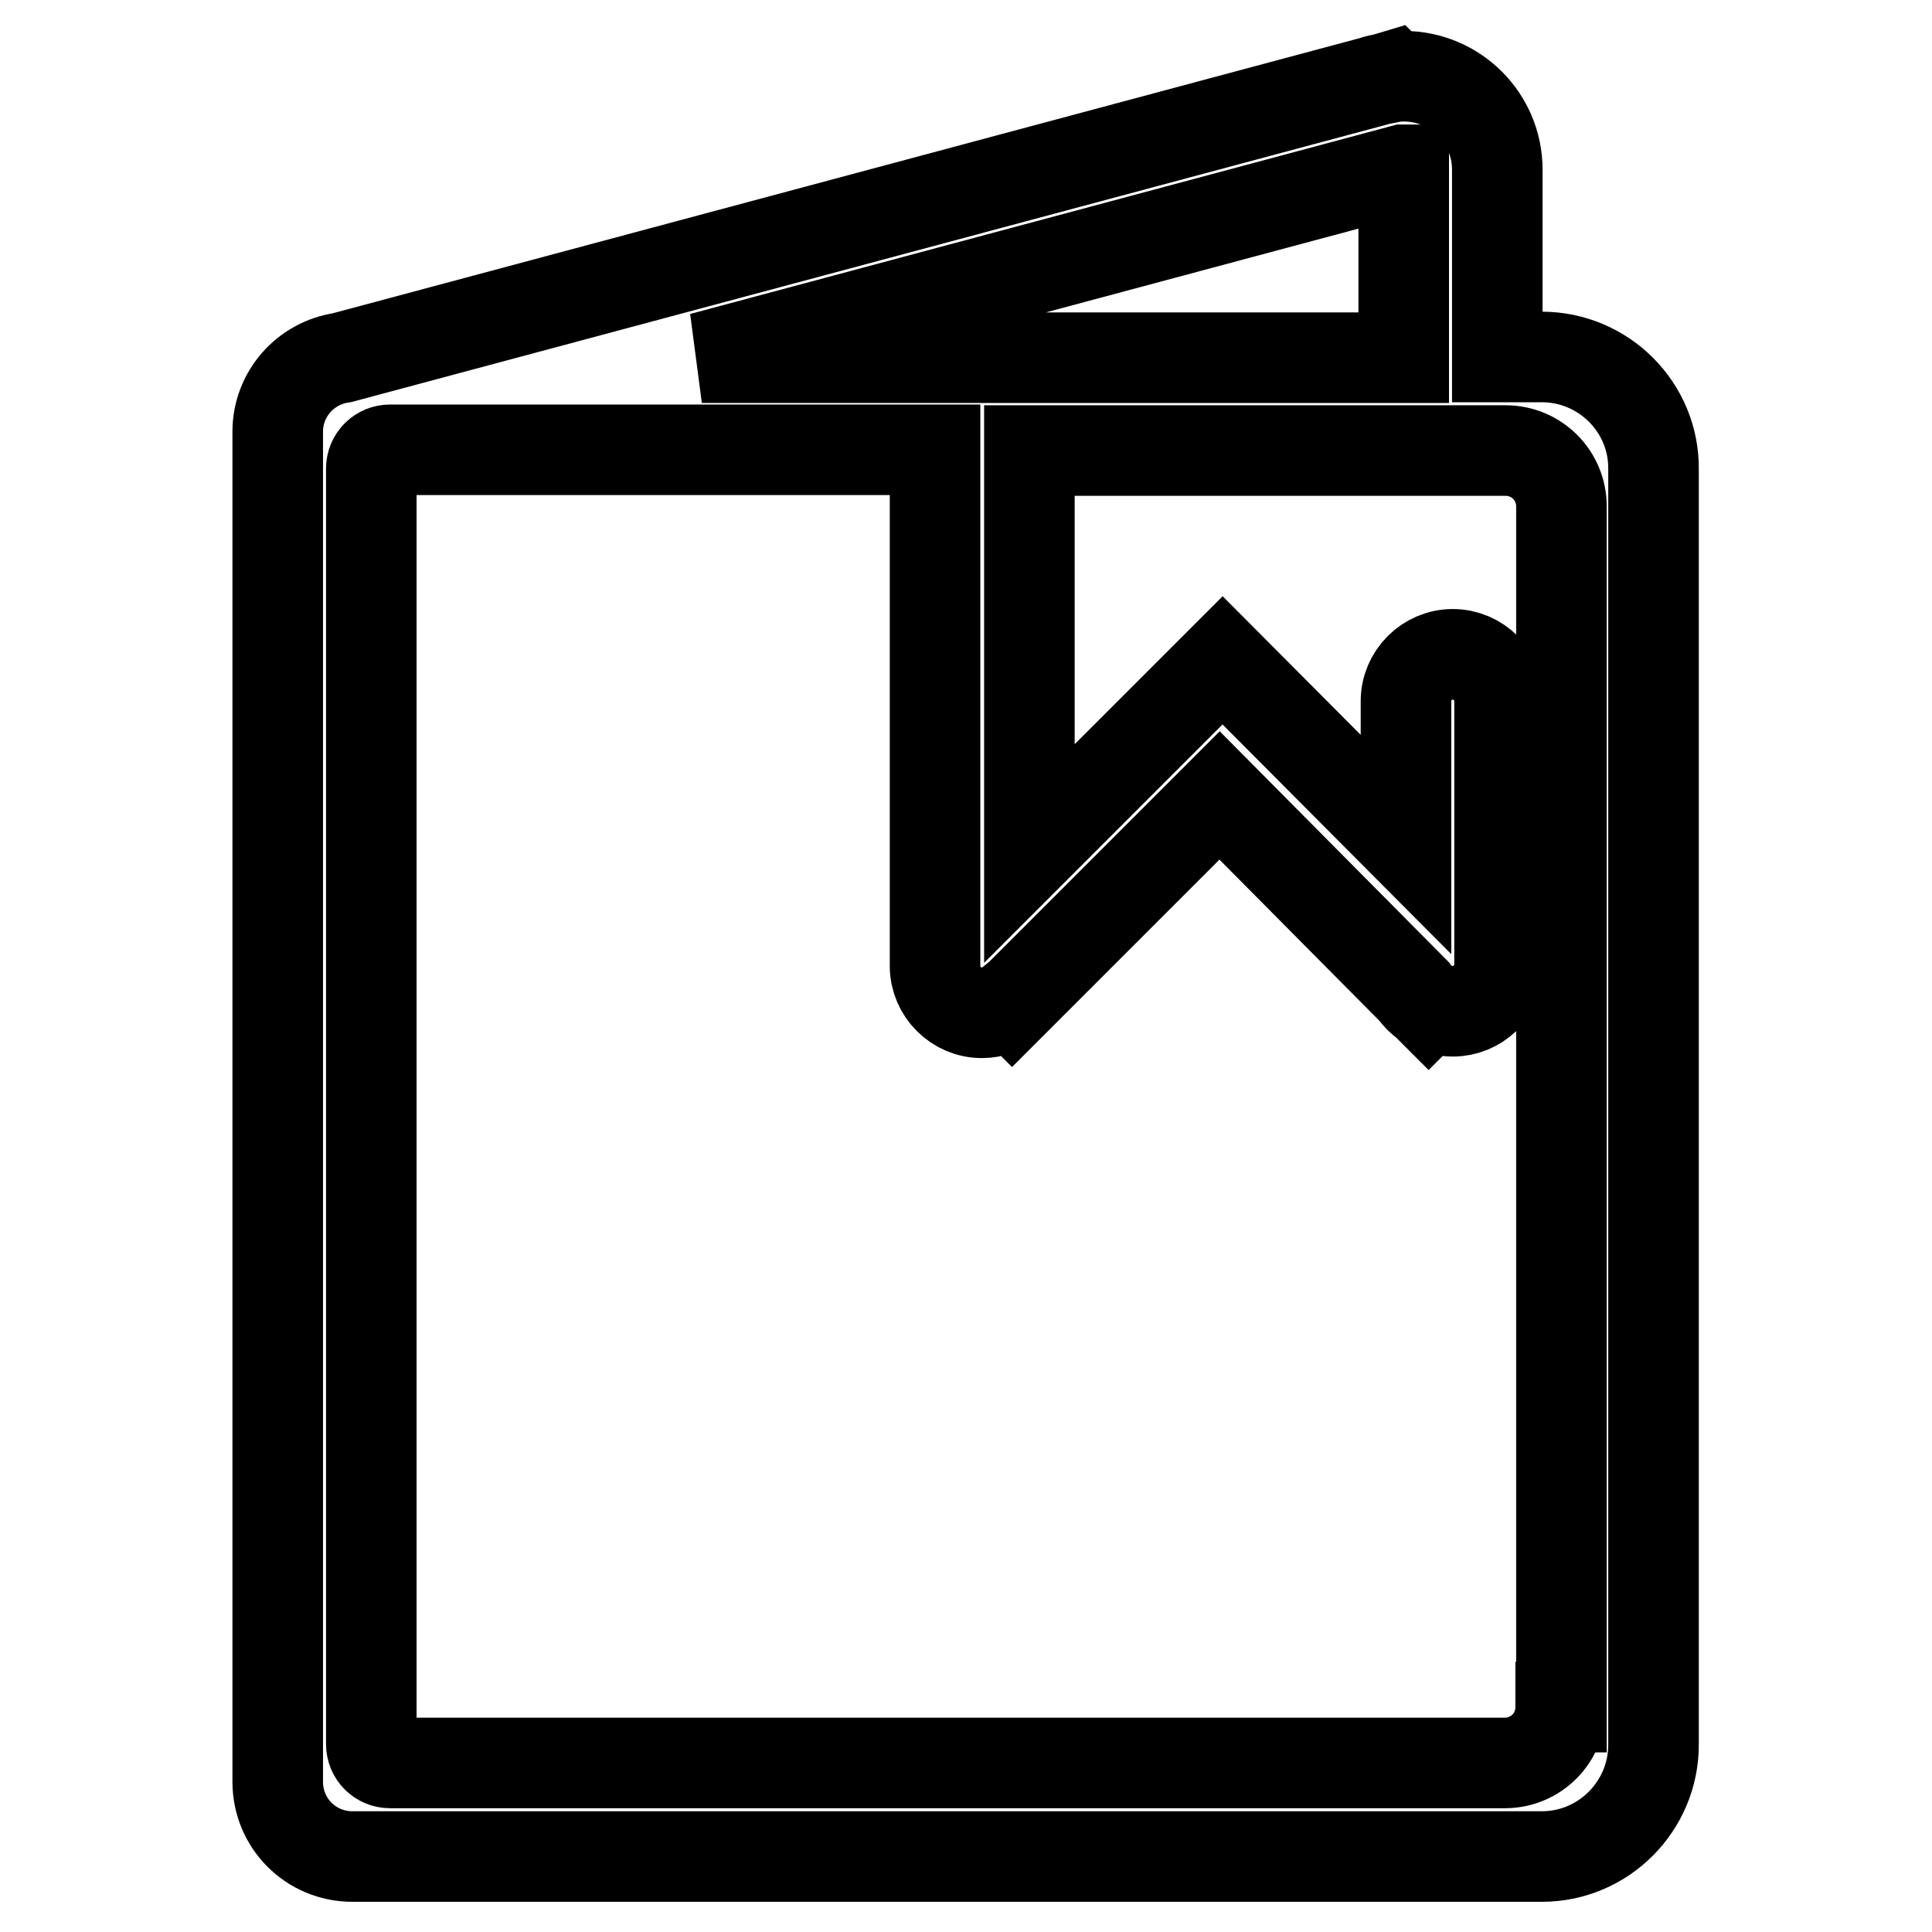 <?xml version="1.0" encoding="utf-8"?>
<!-- Svg Vector Icons : http://www.onlinewebfonts.com/icon -->
<!DOCTYPE svg PUBLIC "-//W3C//DTD SVG 1.1//EN" "http://www.w3.org/Graphics/SVG/1.1/DTD/svg11.dtd">
<svg version="1.1" xmlns="http://www.w3.org/2000/svg" xmlns:xlink="http://www.w3.org/1999/xlink" x="0px" y="0px" viewBox="0 0 256 256" enable-background="new 0 0 256 256" xml:space="preserve">
<g> <path stroke-width="12" fill-opacity="0" stroke="#000000"  d="M204.3,47.3h-5.9V22.5c0-6.9-5.6-12.4-12.4-12.4c-0.5,0-0.9,0-1.4,0.1l-0.1-0.1l-1,0.3 c-0.5,0.1-1.1,0.2-1.6,0.4L45.3,47.4v0c-4.8,0.7-8.5,4.8-8.5,9.8v178.9c0,5.5,4.4,9.9,9.9,9.9h157.6c8.2,0,14.8-6.7,14.8-14.8v-169 C219.2,54,212.5,47.3,204.3,47.3z M185.9,22.5h0.1v24.9H93L185.9,22.5z M206.8,226.2c0,4.1-3.3,7.4-7.4,7.4H51.7 c-1.4,0-2.5-1.1-2.5-2.5v-169c0-1.4,1.1-2.5,2.5-2.5h72.2V128c0,3.4,2.8,6.2,6.2,6.2c1.5,0,2.8-0.5,3.9-1.4l0.1,0.1l27.5-27.5 l25.8,26c0.4,0.6,0.9,1.1,1.5,1.5l0.4,0.4l0.1-0.1c0.9,0.5,2,0.8,3.1,0.8c3.3,0,6-2.6,6.2-5.9V92.9c0-3.4-2.8-6.2-6.2-6.2 s-6.2,2.8-6.2,6.2v19L162,87.5l-2.7,2.7l0,0l-22.9,22.9V59.7h63.1c4.1,0,7.4,3.3,7.4,7.4V226.2L206.8,226.2z"/></g>
</svg>
